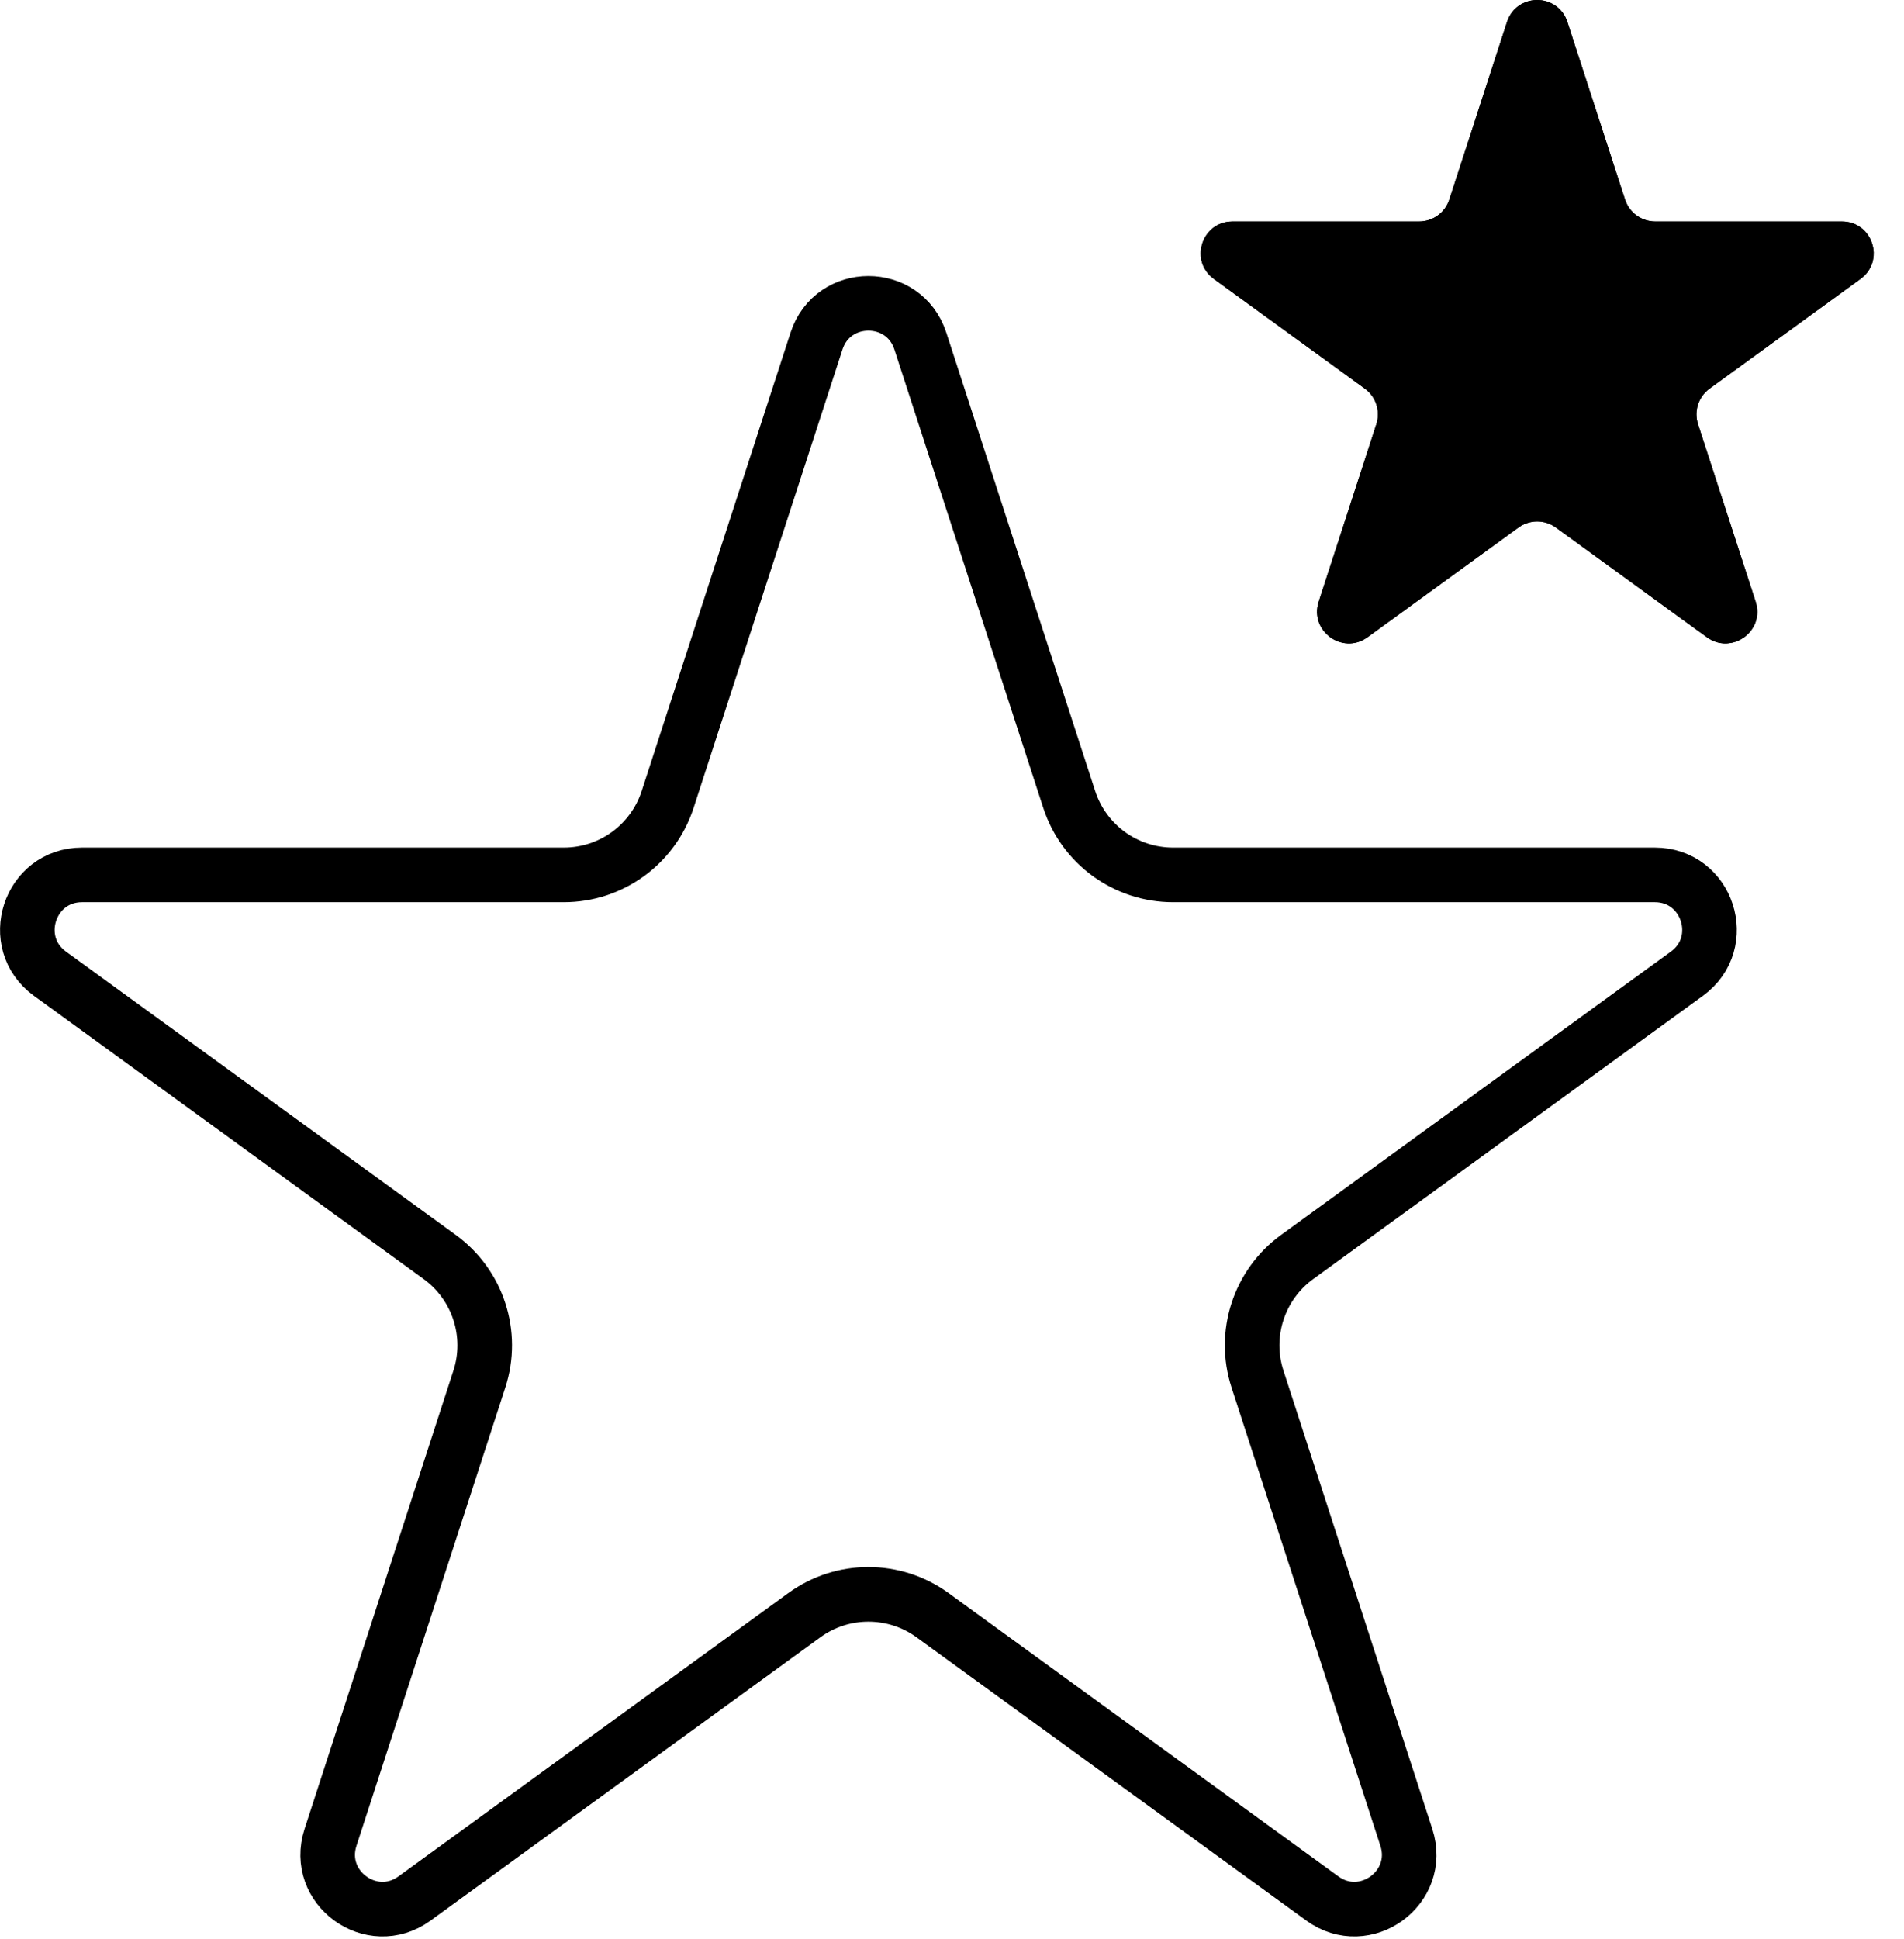 <?xml version="1.0" encoding="UTF-8"?> <svg xmlns="http://www.w3.org/2000/svg" width="55" height="56" viewBox="0 0 55 56" fill="none"><path d="M43.532 0.633C43.807 -0.211 45.002 -0.211 45.276 0.633L46.942 5.762C47.065 6.14 47.417 6.395 47.814 6.395H53.207C54.094 6.395 54.464 7.532 53.745 8.054L49.383 11.223C49.061 11.457 48.927 11.87 49.05 12.248L50.716 17.377C50.99 18.221 50.024 18.923 49.306 18.401L44.943 15.232C44.622 14.998 44.187 14.998 43.865 15.232L39.503 18.401C38.784 18.923 37.818 18.221 38.092 17.377L39.759 12.248C39.881 11.87 39.747 11.457 39.426 11.223L35.063 8.054C34.345 7.532 34.714 6.395 35.602 6.395H40.994C41.391 6.395 41.743 6.14 41.866 5.762L43.532 0.633Z" fill="black"></path><path d="M26.586 9.849L30.886 23.084C31.308 24.384 32.519 25.263 33.886 25.263H47.802C49.33 25.263 49.965 27.218 48.729 28.116L37.47 36.296C36.365 37.099 35.902 38.523 36.325 39.822L40.625 53.057C41.097 54.51 39.434 55.718 38.198 54.82L26.94 46.641C25.834 45.837 24.337 45.837 23.232 46.641L11.974 54.82C10.738 55.718 9.075 54.51 9.547 53.057L13.847 39.822C14.27 38.523 13.807 37.099 12.701 36.296L1.443 28.116C0.207 27.218 0.842 25.263 2.37 25.263H16.286C17.653 25.263 18.864 24.384 19.286 23.084L23.586 9.849C24.058 8.396 26.114 8.396 26.586 9.849ZM44.526 0.877L46.192 6.006C46.421 6.708 47.075 7.184 47.814 7.184H53.207C53.253 7.184 53.273 7.196 53.284 7.205C53.3 7.217 53.318 7.239 53.328 7.272C53.339 7.305 53.338 7.334 53.332 7.353C53.328 7.366 53.319 7.388 53.282 7.416L48.919 10.585C48.322 11.02 48.072 11.789 48.3 12.492L49.966 17.62C49.98 17.664 49.975 17.687 49.97 17.7C49.964 17.719 49.948 17.743 49.92 17.764C49.892 17.784 49.864 17.791 49.844 17.792C49.83 17.793 49.807 17.791 49.769 17.764L45.406 14.594C44.809 14.16 43.999 14.16 43.402 14.594L39.039 17.764C39.002 17.791 38.978 17.793 38.964 17.792C38.945 17.791 38.917 17.784 38.889 17.764C38.861 17.743 38.845 17.719 38.838 17.7C38.833 17.687 38.828 17.664 38.842 17.62L40.508 12.492C40.737 11.789 40.487 11.02 39.889 10.585L35.526 7.416C35.489 7.388 35.48 7.366 35.476 7.353C35.471 7.334 35.469 7.305 35.48 7.272C35.491 7.239 35.509 7.217 35.524 7.205C35.535 7.196 35.555 7.184 35.602 7.184H40.994C41.733 7.184 42.388 6.708 42.616 6.006L44.282 0.877C44.297 0.833 44.315 0.818 44.326 0.81C44.342 0.799 44.37 0.788 44.404 0.788C44.439 0.788 44.466 0.799 44.482 0.81C44.494 0.818 44.512 0.833 44.526 0.877Z" stroke="black" stroke-width="1.577"></path></svg> 